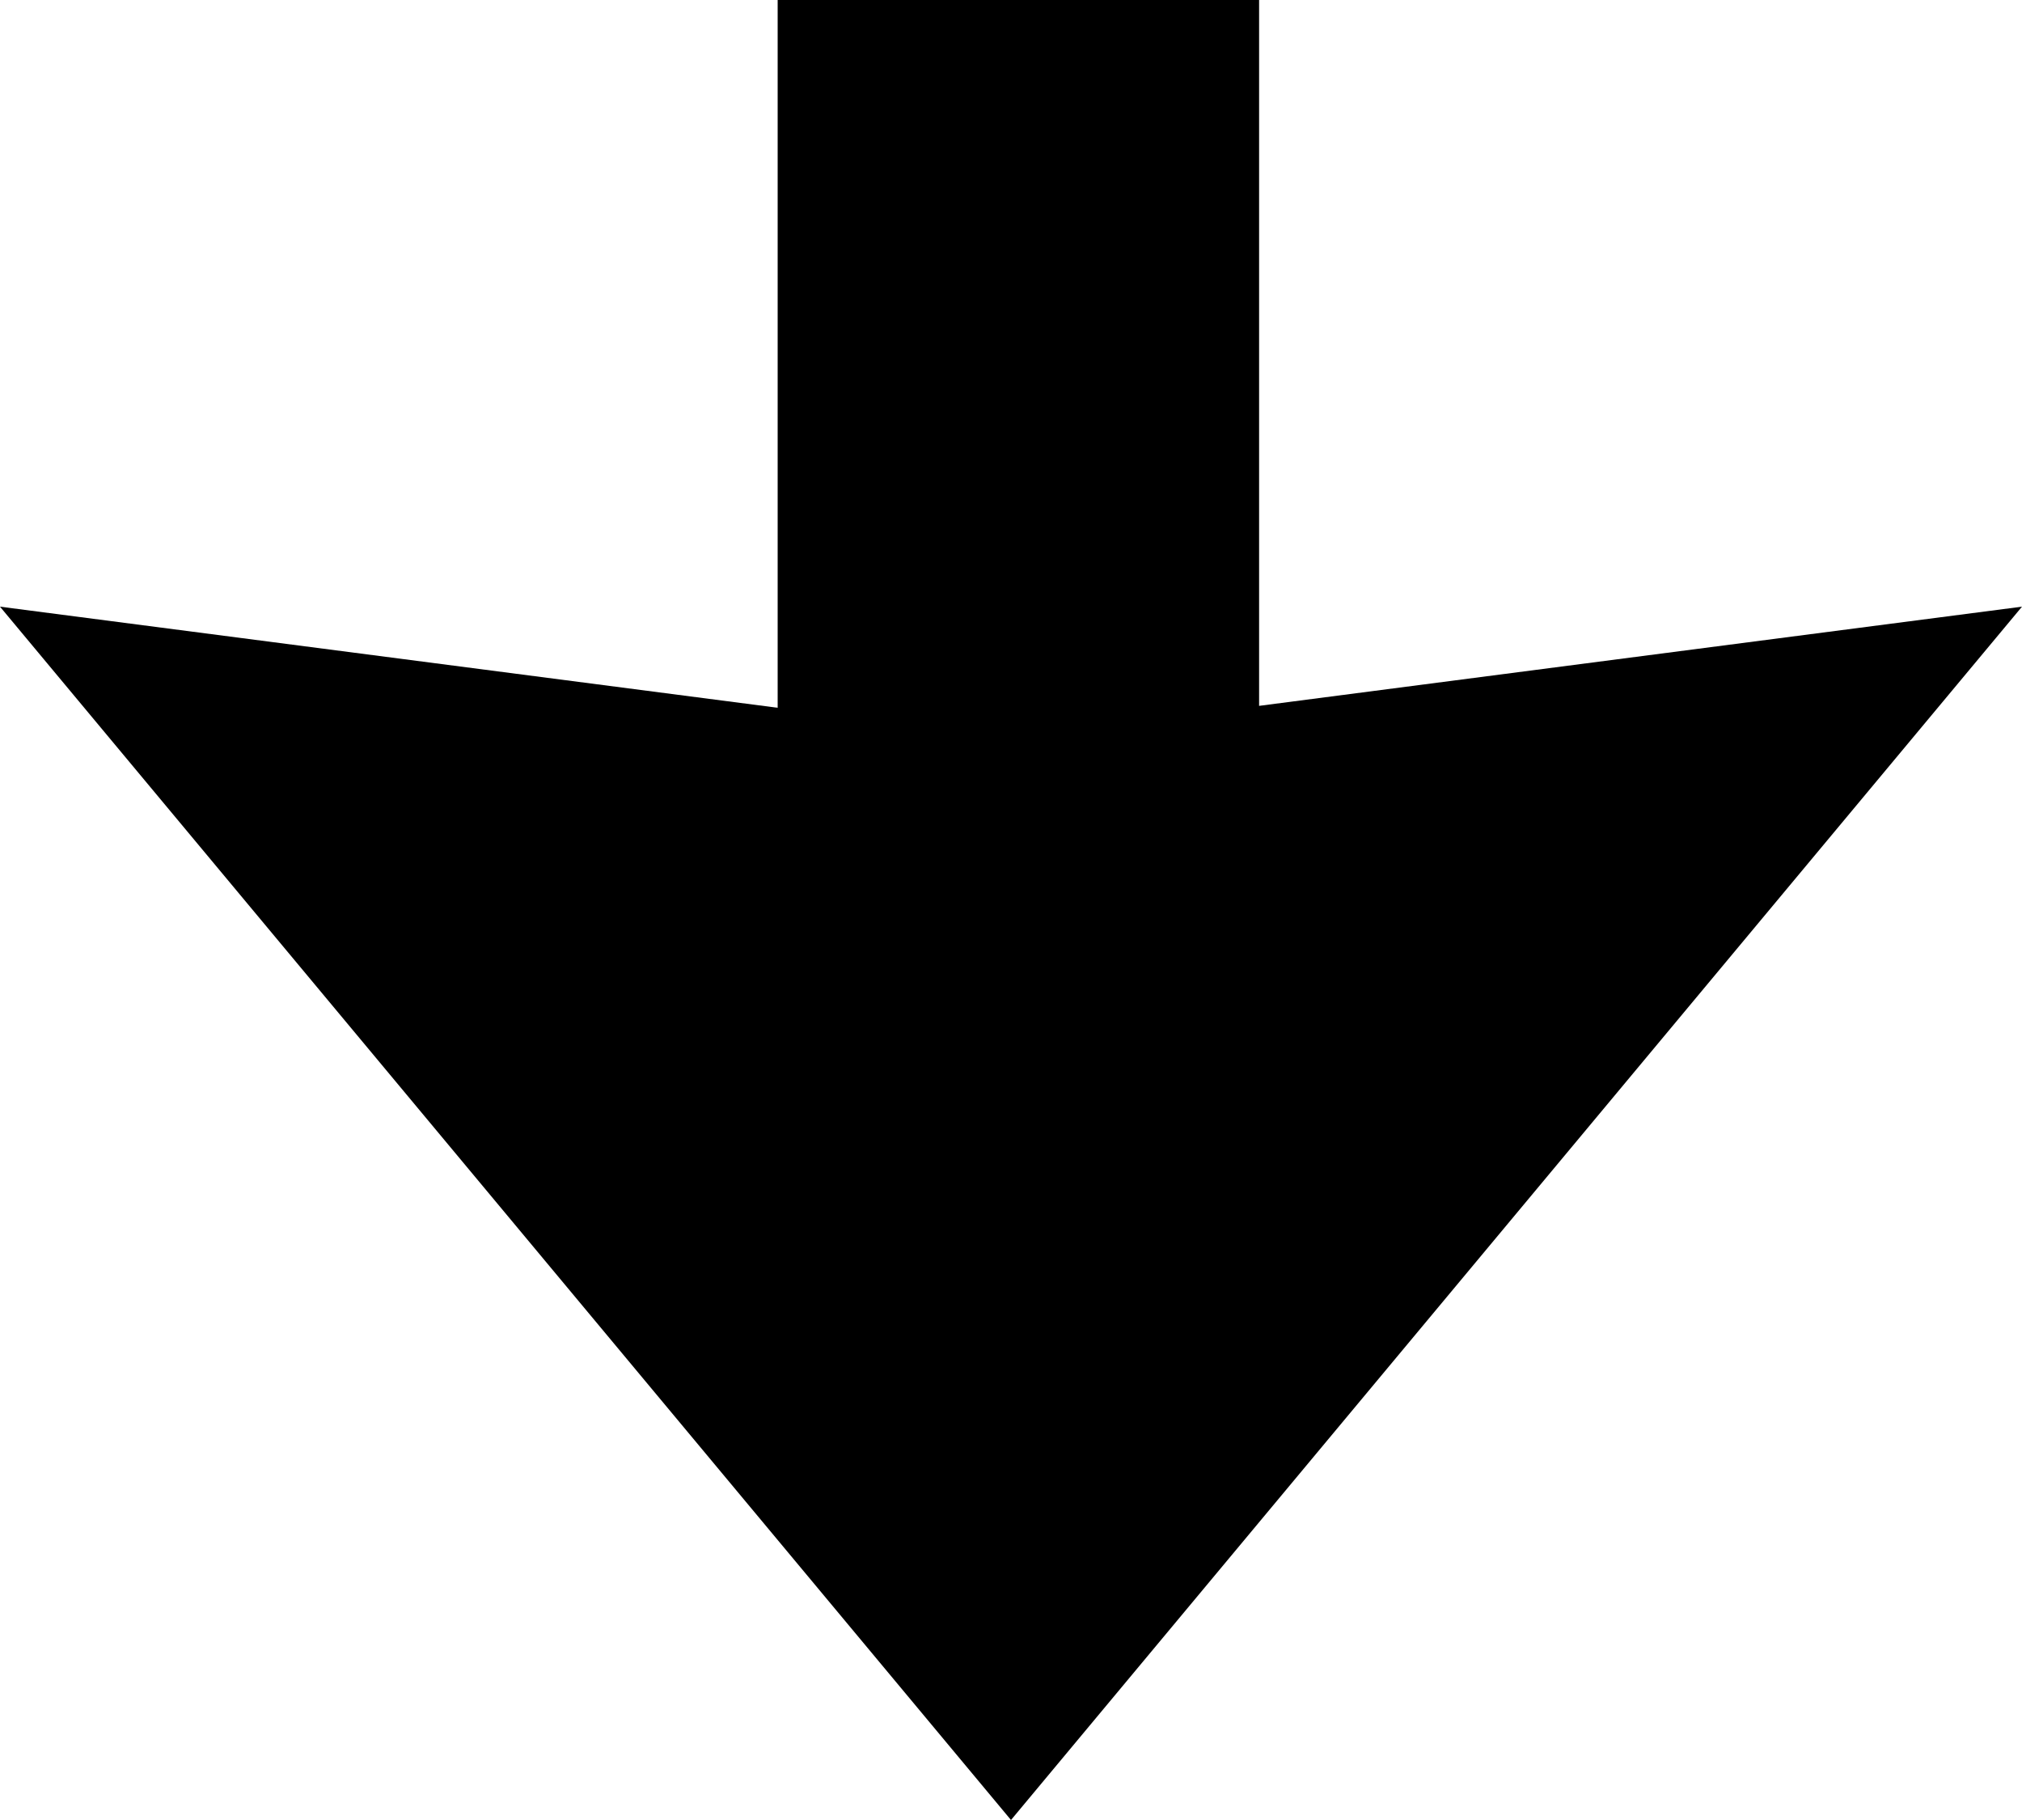 <svg width="20" height="18" viewBox="0 0 20 18" xmlns="http://www.w3.org/2000/svg"><title>205369C8-EBF8-419C-81DC-219E28060B80</title><g fill="#000" fill-rule="evenodd"><path d="M7.692 0h4.762v12H7.692z"/><path d="M10 18L20 6 10 7.3 0 6l10 12z"/></g></svg>